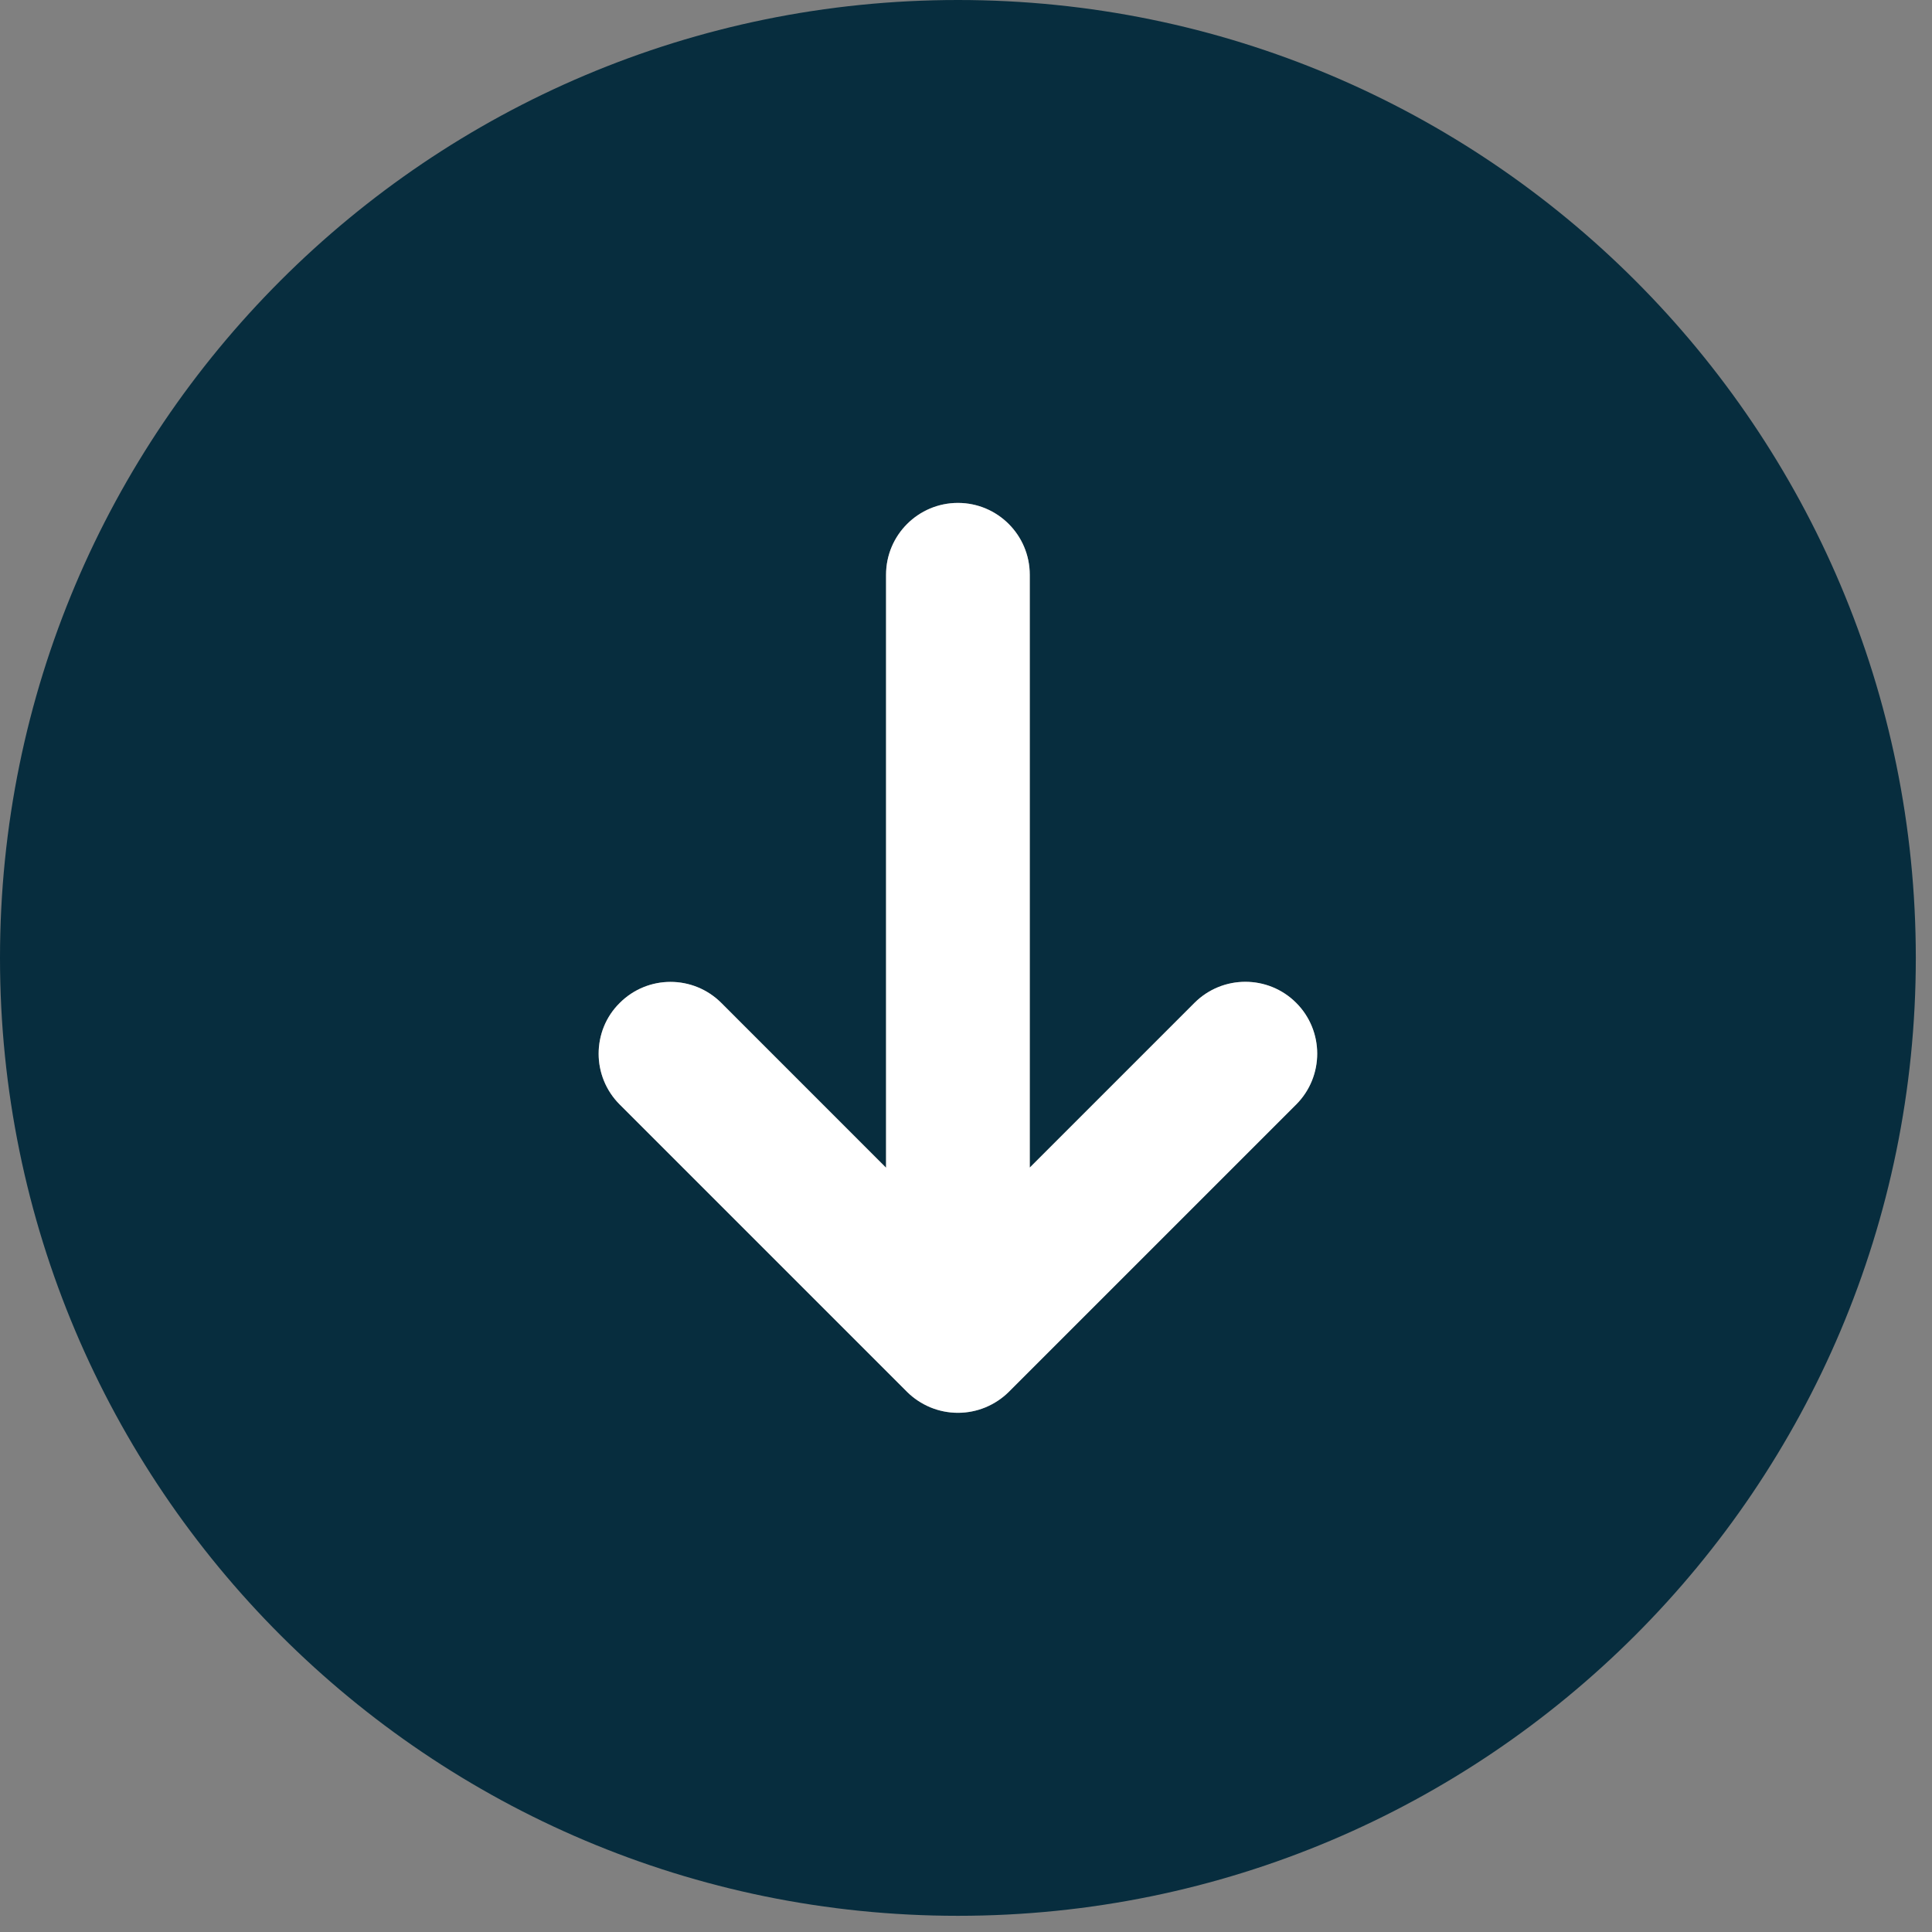 <svg width="29" height="29" viewBox="0 0 29 29" fill="none" xmlns="http://www.w3.org/2000/svg">
<rect x="0" y="0" width="29" height="29" fill="#808080" stroke="none"/>
<path d="M28.757 14.379C28.757 6.437 22.32 9.7564e-07 14.379 6.28512e-07C6.437 2.81385e-07 9.7564e-07 6.437 6.28512e-07 14.379C2.81385e-07 22.32 6.437 28.757 14.379 28.757C22.32 28.757 28.757 22.32 28.757 14.379ZM13.966 21.125C13.834 21.07 13.714 20.991 13.615 20.892L9.302 16.579C9.092 16.369 8.985 16.093 8.985 15.817C8.985 15.54 9.09 15.264 9.302 15.055C9.723 14.633 10.406 14.633 10.827 15.055L13.3 17.527L13.3 8.627C13.3 8.032 13.783 7.549 14.379 7.549C14.974 7.549 15.457 8.032 15.457 8.627L15.457 17.526L17.93 15.053C18.352 14.632 19.035 14.632 19.456 15.053C19.877 15.474 19.877 16.157 19.456 16.579L15.142 20.892C15.043 20.991 14.924 21.07 14.791 21.125C14.527 21.234 14.23 21.234 13.966 21.125Z" fill="#072D3E"/>
<path d="M13.966 21.125C13.834 21.07 13.715 20.991 13.615 20.892L9.302 16.579C9.092 16.369 8.986 16.093 8.986 15.817C8.986 15.54 9.09 15.264 9.302 15.055C9.723 14.633 10.406 14.633 10.828 15.055L13.3 17.528L13.3 8.627C13.3 8.032 13.784 7.549 14.379 7.549C14.974 7.549 15.457 8.032 15.457 8.627L15.457 17.526L17.93 15.053C18.352 14.632 19.035 14.632 19.456 15.053C19.877 15.474 19.877 16.157 19.456 16.579L15.143 20.892C15.043 20.991 14.924 21.07 14.792 21.125C14.527 21.234 14.231 21.234 13.966 21.125Z" fill="white"/>
</svg>
